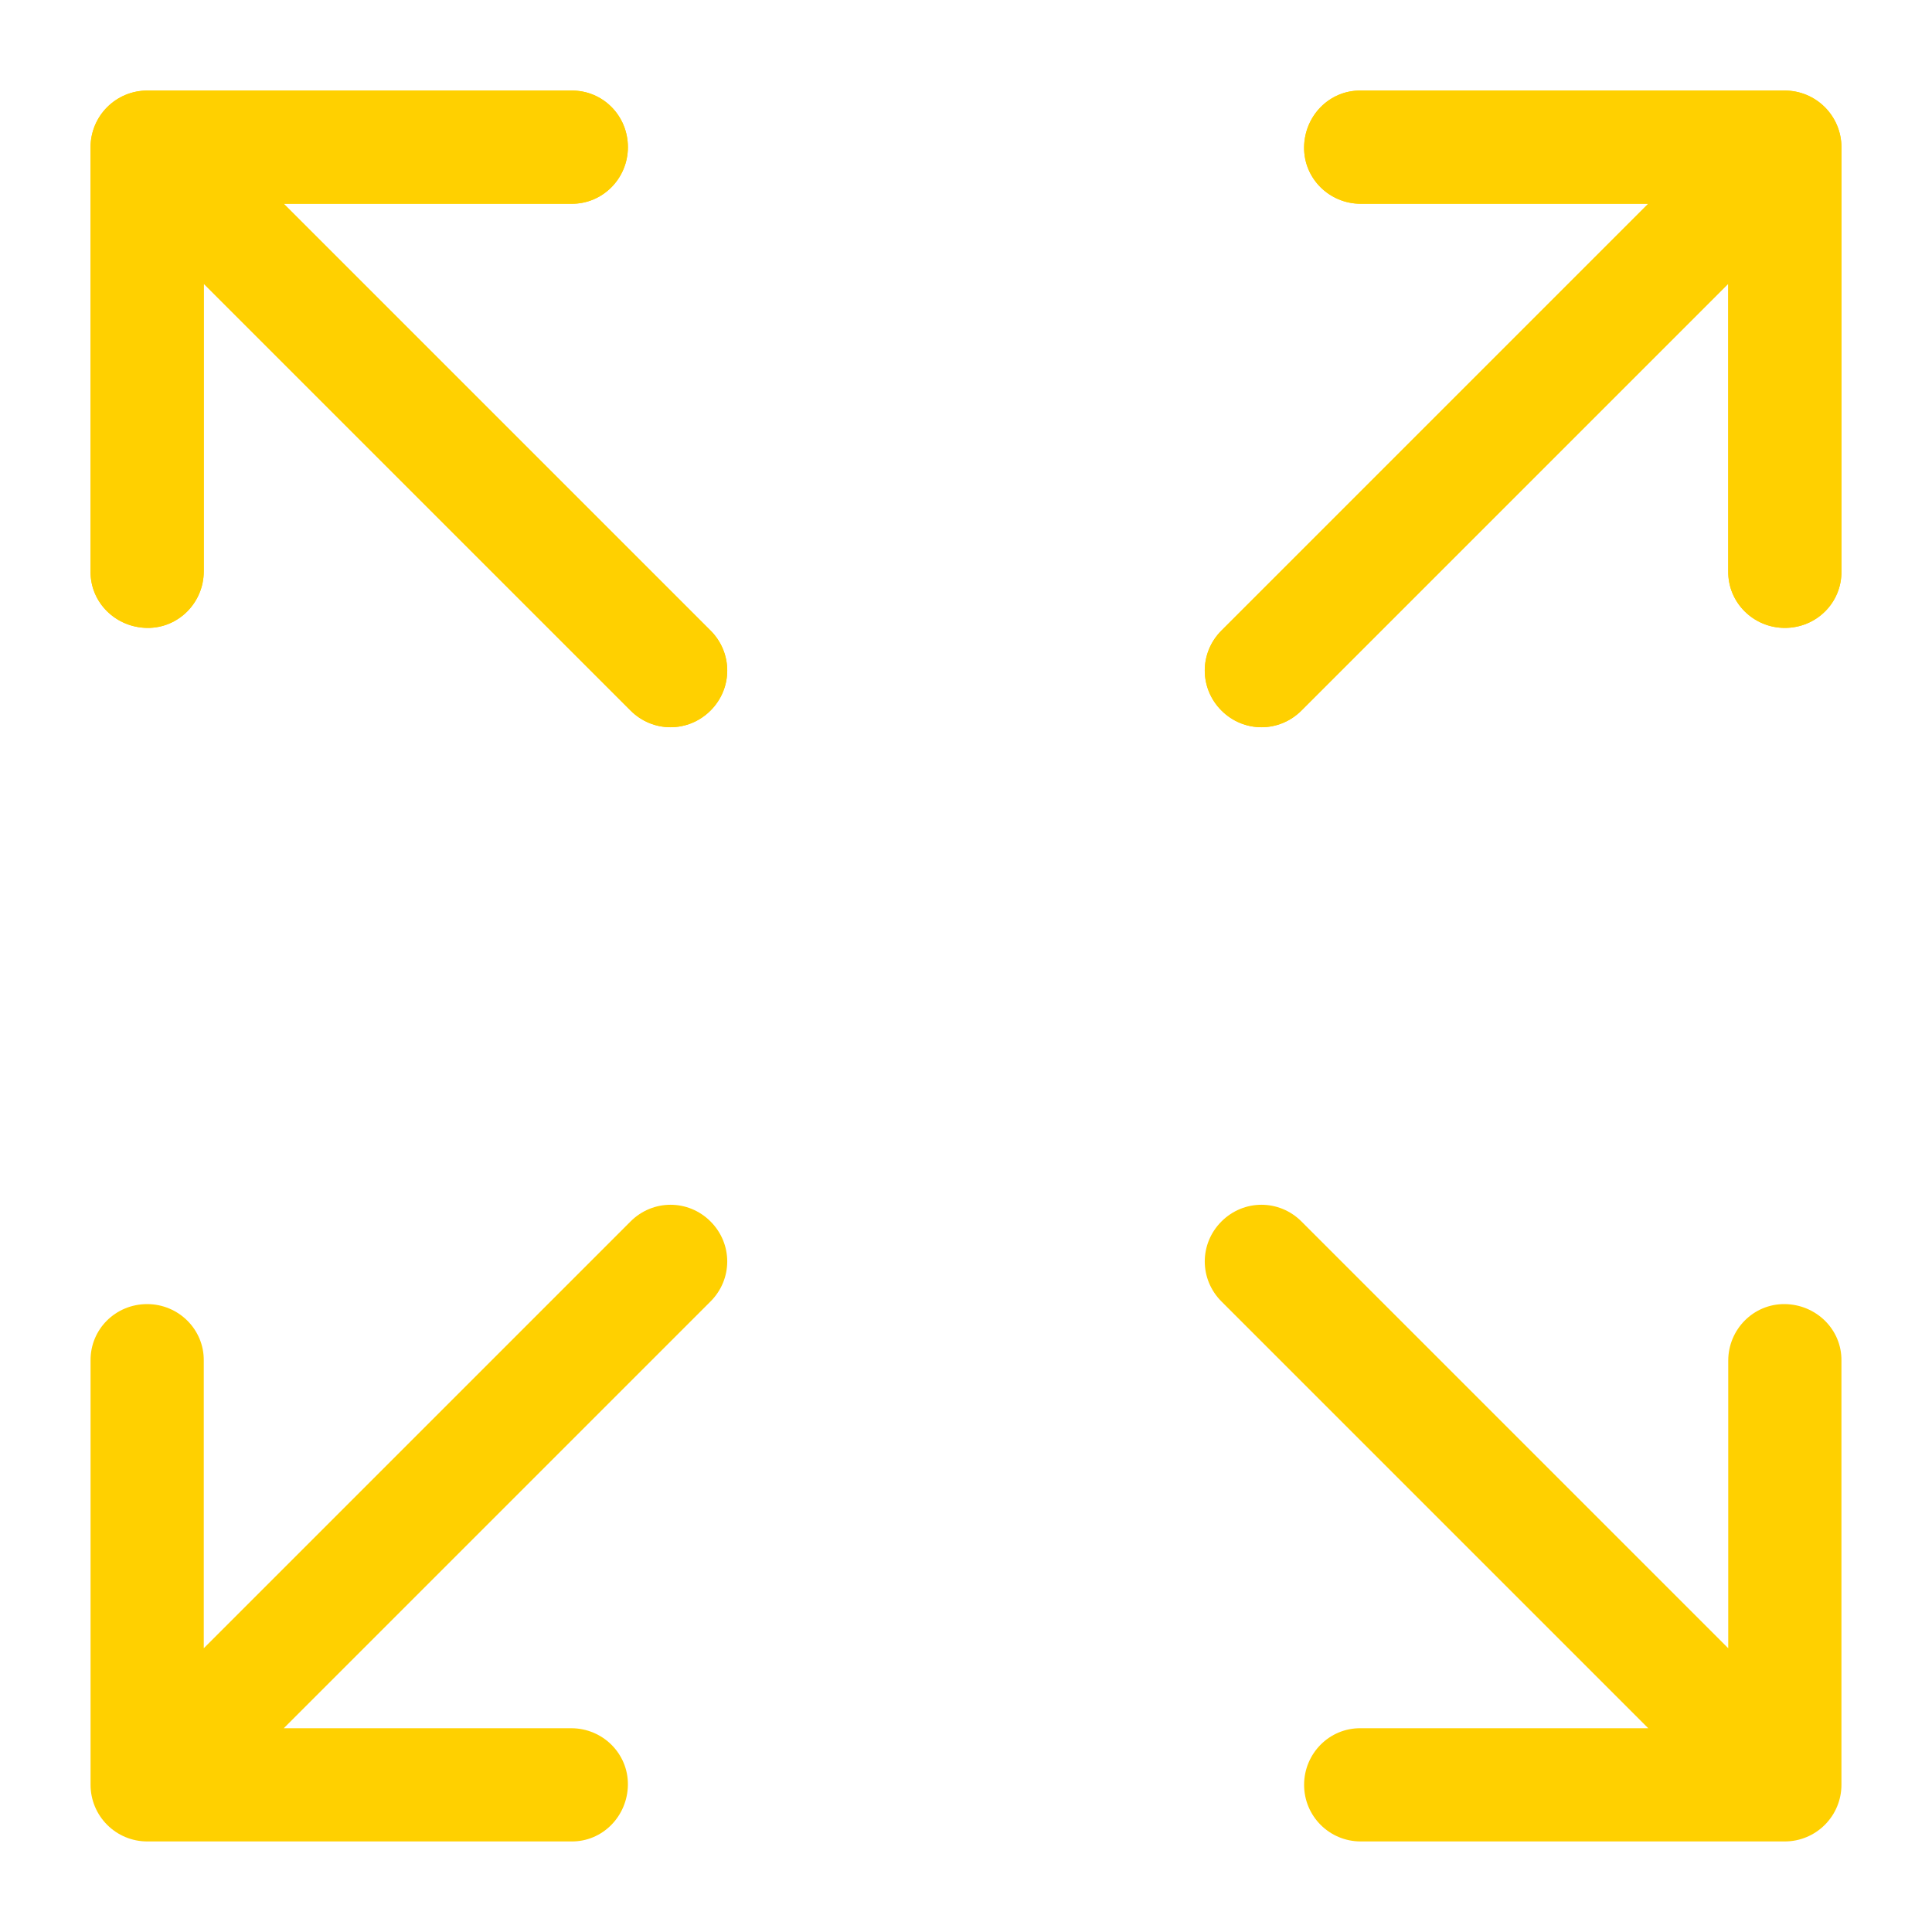 <?xml version="1.0" encoding="utf-8"?>
<!-- Generator: Adobe Illustrator 25.0.0, SVG Export Plug-In . SVG Version: 6.00 Build 0)  -->
<svg version="1.1" id="Calque_1" xmlns="http://www.w3.org/2000/svg" xmlns:xlink="http://www.w3.org/1999/xlink" x="0px" y="0px"
	 viewBox="0 0 512 512" style="enable-background:new 0 0 512 512;" xml:space="preserve">
<style type="text/css">
	.st0{fill:#FFD000;}
</style>
<path class="st0" d="M166.4,39c0,8.3-6.7,15.1-15,15l-76.2,0l113.1,113.1c5.9,5.9,5.9,15.3,0,21.2c-5.9,5.9-15.3,5.9-21.2,0L54,75.2
	v76.2c0,8.3-6.7,15.1-15,15s-15.1-6.7-15-15L24,39c0-4,1.6-7.8,4.4-10.6S35,24,39,24h112.4C159.7,23.9,166.4,30.6,166.4,39z"/>
<path class="st0" d="M473,166.4c-8.3,0-15.1-6.7-15-15l0-76.2L344.9,188.3c-5.9,5.9-15.3,5.9-21.2,0c-5.9-5.9-5.9-15.3,0-21.2
	L436.8,54h-76.2c-8.3,0-15.1-6.7-15-15c0.1-8.3,6.7-15.1,15-15L473,24c4,0,7.8,1.6,10.6,4.4S488,35,488,39v112.4
	C488.1,159.7,481.4,166.4,473,166.4z"/>
<path class="st0" d="M166.4,39c0,8.3-6.7,15.1-15,15l-76.2,0l113.1,113.1c5.9,5.9,5.9,15.3,0,21.2c-5.9,5.9-15.3,5.9-21.2,0L54,75.2
	v76.2c0,8.3-6.7,15.1-15,15s-15.1-6.7-15-15L24,39c0-4,1.6-7.8,4.4-10.6S35,24,39,24h112.4C159.7,23.9,166.4,30.6,166.4,39z"/>
<path class="st0" d="M473,166.4c-8.3,0-15.1-6.7-15-15l0-76.2L344.9,188.3c-5.9,5.9-15.3,5.9-21.2,0c-5.9-5.9-5.9-15.3,0-21.2
	L436.8,54h-76.2c-8.3,0-15.1-6.7-15-15c0.1-8.3,6.7-15.1,15-15L473,24c4,0,7.8,1.6,10.6,4.4S488,35,488,39v112.4
	C488.1,159.7,481.4,166.4,473,166.4z"/>
<path class="st0" d="M345.6,473c0-8.3,6.7-15.1,15-15l76.2,0L323.7,344.9c-5.9-5.9-5.9-15.3,0-21.2s15.3-5.9,21.2,0L458,436.8v-76.2
	c0-8.3,6.7-15.1,15-15c8.3,0.1,15.1,6.7,15,15V473c0,4-1.6,7.8-4.4,10.6S477,488,473,488H360.6C352.3,488,345.6,481.3,345.6,473z"/>
<path class="st0" d="M39,345.6c8.3,0,15.1,6.7,15,15l0,76.2l113.1-113.1c5.9-5.9,15.3-5.9,21.2,0c5.9,5.9,5.9,15.3,0,21.2L75.2,458
	h76.2c8.3,0,15.1,6.7,15,15s-6.7,15.1-15,15H39c-4,0-7.8-1.6-10.6-4.4S24,477,24,473V360.6C23.9,352.3,30.6,345.6,39,345.6z"/>
</svg>
